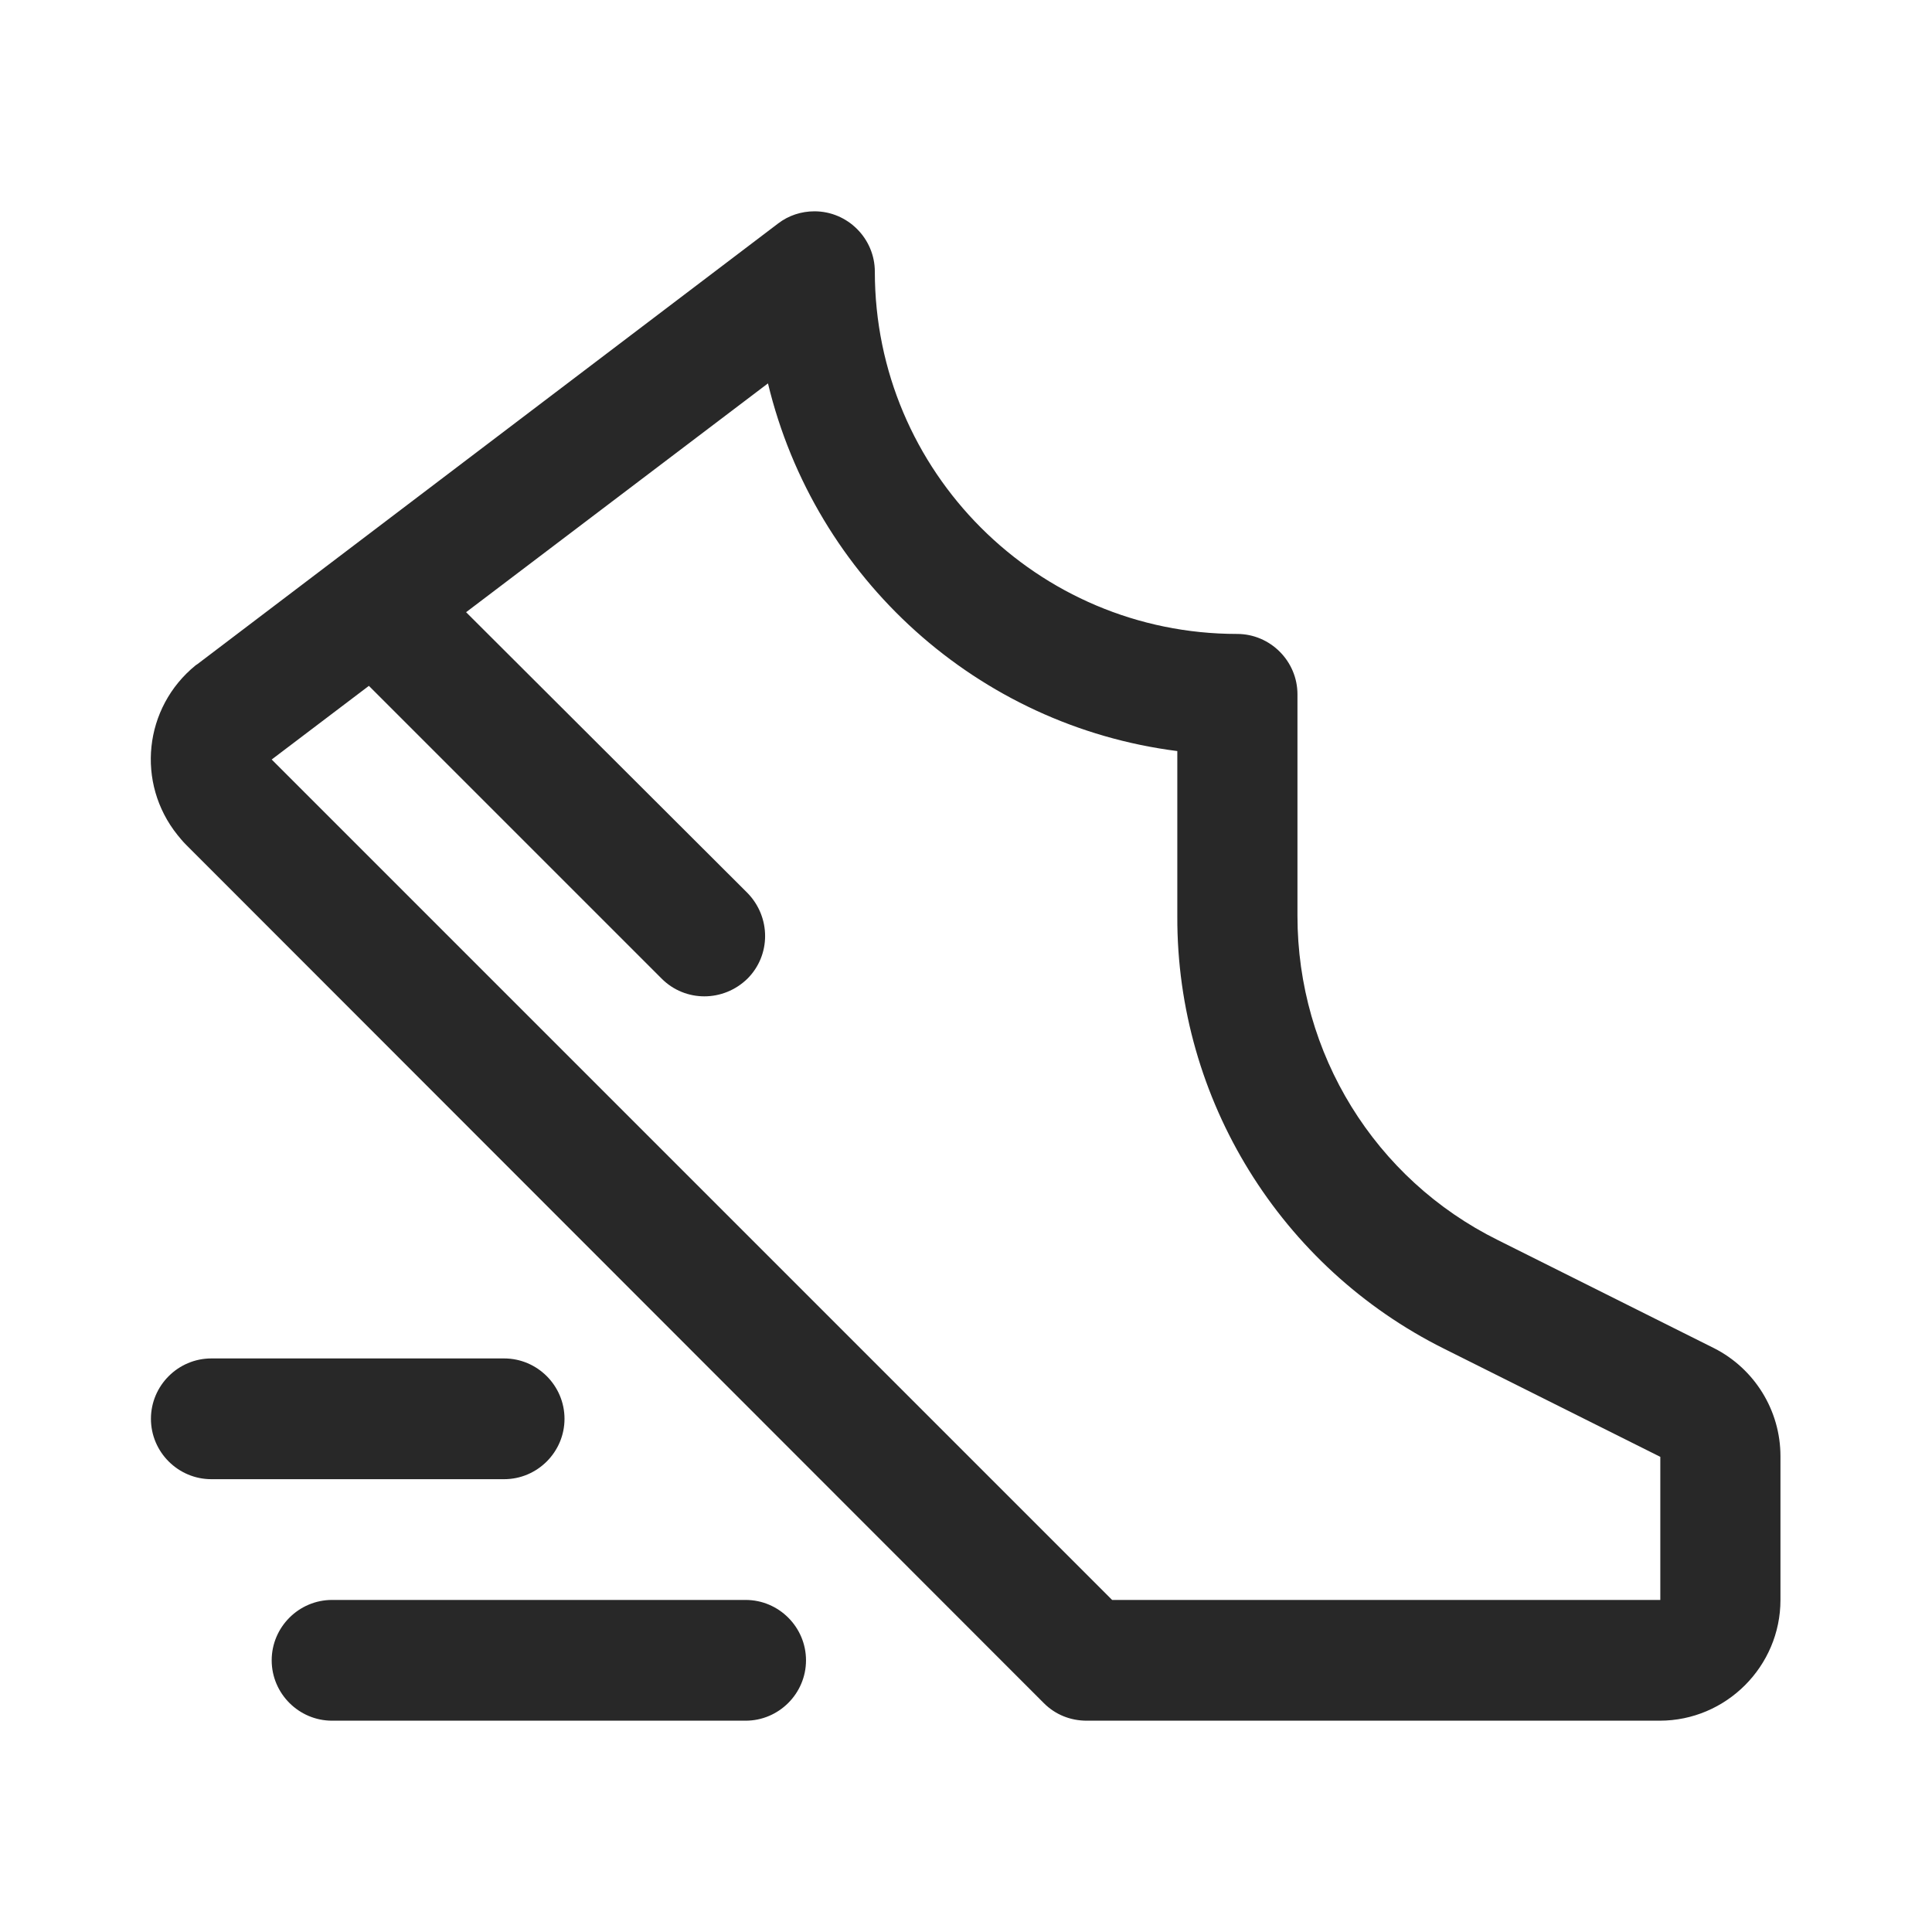 <?xml version="1.0" encoding="utf-8"?>
<svg xmlns="http://www.w3.org/2000/svg" viewBox="0 0 32 32"><defs><style>.cls-1 { fill: none; } .cls-2 { fill: #282828; }</style></defs><path class="cls-2" d="M28.39,22.33l-3.58-1.79c-2.04-1.01-3.32-3.09-3.32-5.37v-3.67c0-.55-.45-1-1-1-3.31,0-6-2.69-6-6,0-.55-.45-1-1-1-.22,0-.43.07-.6.2L3.27,11l-.03.02c-.86.7-.99,1.95-.3,2.81.04.05.09.11.14.16l14.21,14.22c.19.19.44.29.71.29h9.49c1.1,0,2-.9,2-2v-2.38c0-.76-.43-1.45-1.1-1.79ZM27.5,26.5h-9.08L4.5,12.58l1.61-1.22,4.85,4.85c.39.39,1.02.39,1.42,0,.39-.39.39-1.02,0-1.42l-4.66-4.65,5-3.79c.78,3.24,3.48,5.67,6.78,6.09v2.74c-.01,3.03,1.71,5.81,4.42,7.16l3.58,1.79v2.38ZM8.35,24.5H3.5c-.55,0-1-.45-1-1s.45-1,1-1h4.85c.55,0,1,.45,1,1s-.45,1-1,1ZM13.35,27.5c0,.55-.45,1-1,1h-6.85c-.55,0-1-.45-1-1s.45-1,1-1h6.85c.55,0,1,.45,1,1Z"/><rect class="cls-1" width="32" height="32"/></svg>
